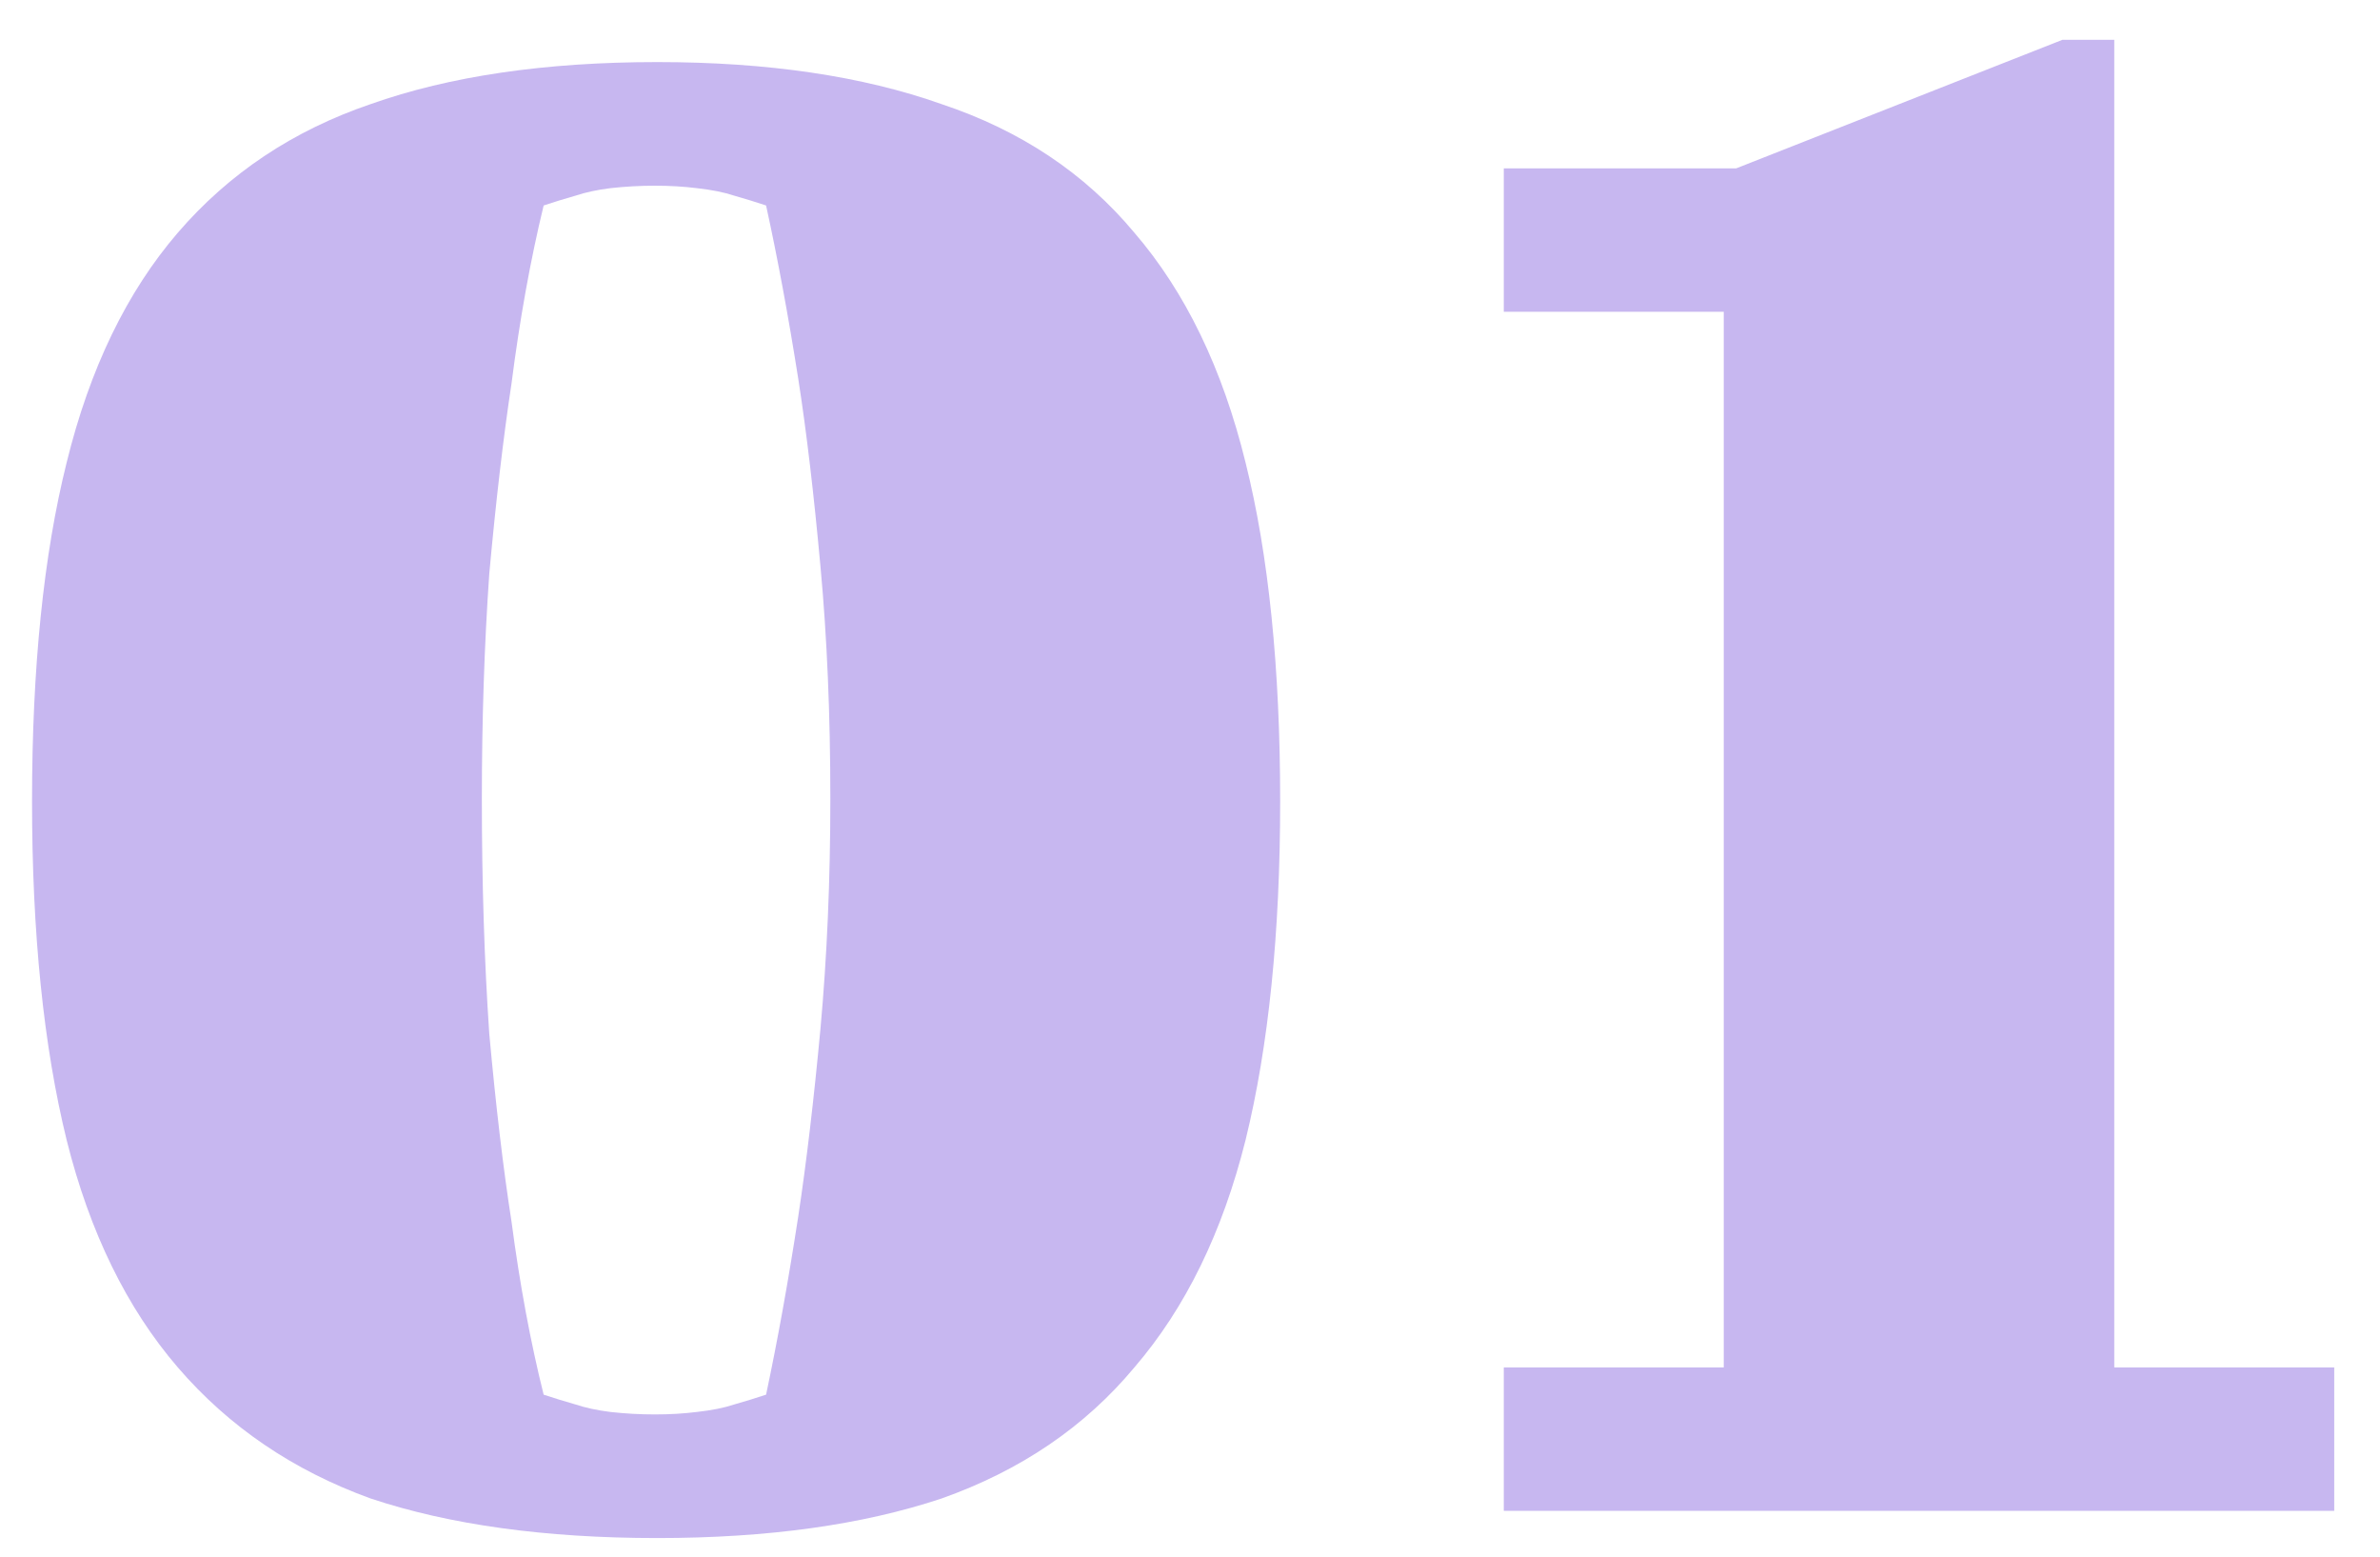 <svg width="26" height="17" viewBox="0 0 26 17" fill="none" xmlns="http://www.w3.org/2000/svg">
<path d="M5.264 8.724C5.264 9.642 5.291 10.497 5.345 11.289C5.417 12.081 5.498 12.765 5.588 13.341C5.678 14.025 5.795 14.655 5.939 15.231C6.047 15.267 6.164 15.303 6.29 15.339C6.398 15.375 6.524 15.402 6.668 15.42C6.83 15.438 6.992 15.447 7.154 15.447C7.316 15.447 7.469 15.438 7.613 15.42C7.775 15.402 7.91 15.375 8.018 15.339C8.144 15.303 8.261 15.267 8.369 15.231C8.495 14.637 8.612 13.989 8.72 13.287C8.81 12.693 8.891 12.009 8.963 11.235C9.035 10.443 9.071 9.606 9.071 8.724C9.071 7.806 9.035 6.96 8.963 6.186C8.891 5.394 8.81 4.71 8.72 4.134C8.612 3.45 8.495 2.82 8.369 2.244C8.261 2.208 8.144 2.172 8.018 2.136C7.91 2.1 7.775 2.073 7.613 2.055C7.469 2.037 7.316 2.028 7.154 2.028C6.992 2.028 6.83 2.037 6.668 2.055C6.524 2.073 6.398 2.1 6.29 2.136C6.164 2.172 6.047 2.208 5.939 2.244C5.795 2.838 5.678 3.486 5.588 4.188C5.498 4.782 5.417 5.475 5.345 6.267C5.291 7.041 5.264 7.86 5.264 8.724ZM0.35 8.751C0.35 7.293 0.476 6.06 0.728 5.052C0.98 4.026 1.385 3.189 1.943 2.541C2.501 1.893 3.203 1.425 4.049 1.137C4.913 0.831 5.957 0.678 7.181 0.678C8.387 0.678 9.422 0.831 10.286 1.137C11.15 1.425 11.852 1.893 12.392 2.541C12.95 3.189 13.355 4.026 13.607 5.052C13.859 6.06 13.985 7.293 13.985 8.751C13.985 10.191 13.859 11.424 13.607 12.45C13.355 13.458 12.95 14.286 12.392 14.934C11.852 15.582 11.15 16.059 10.286 16.365C9.422 16.653 8.387 16.797 7.181 16.797C5.957 16.797 4.913 16.653 4.049 16.365C3.203 16.059 2.501 15.582 1.943 14.934C1.385 14.286 0.98 13.458 0.728 12.45C0.476 11.424 0.35 10.191 0.35 8.751ZM18.966 1.839L22.53 0.435H23.097L23.097 14.934H25.5V16.5L16.428 16.5V14.934H18.831L18.831 3.405H16.428V1.839L18.966 1.839Z" fill="#C7B7F0"/>
</svg>

